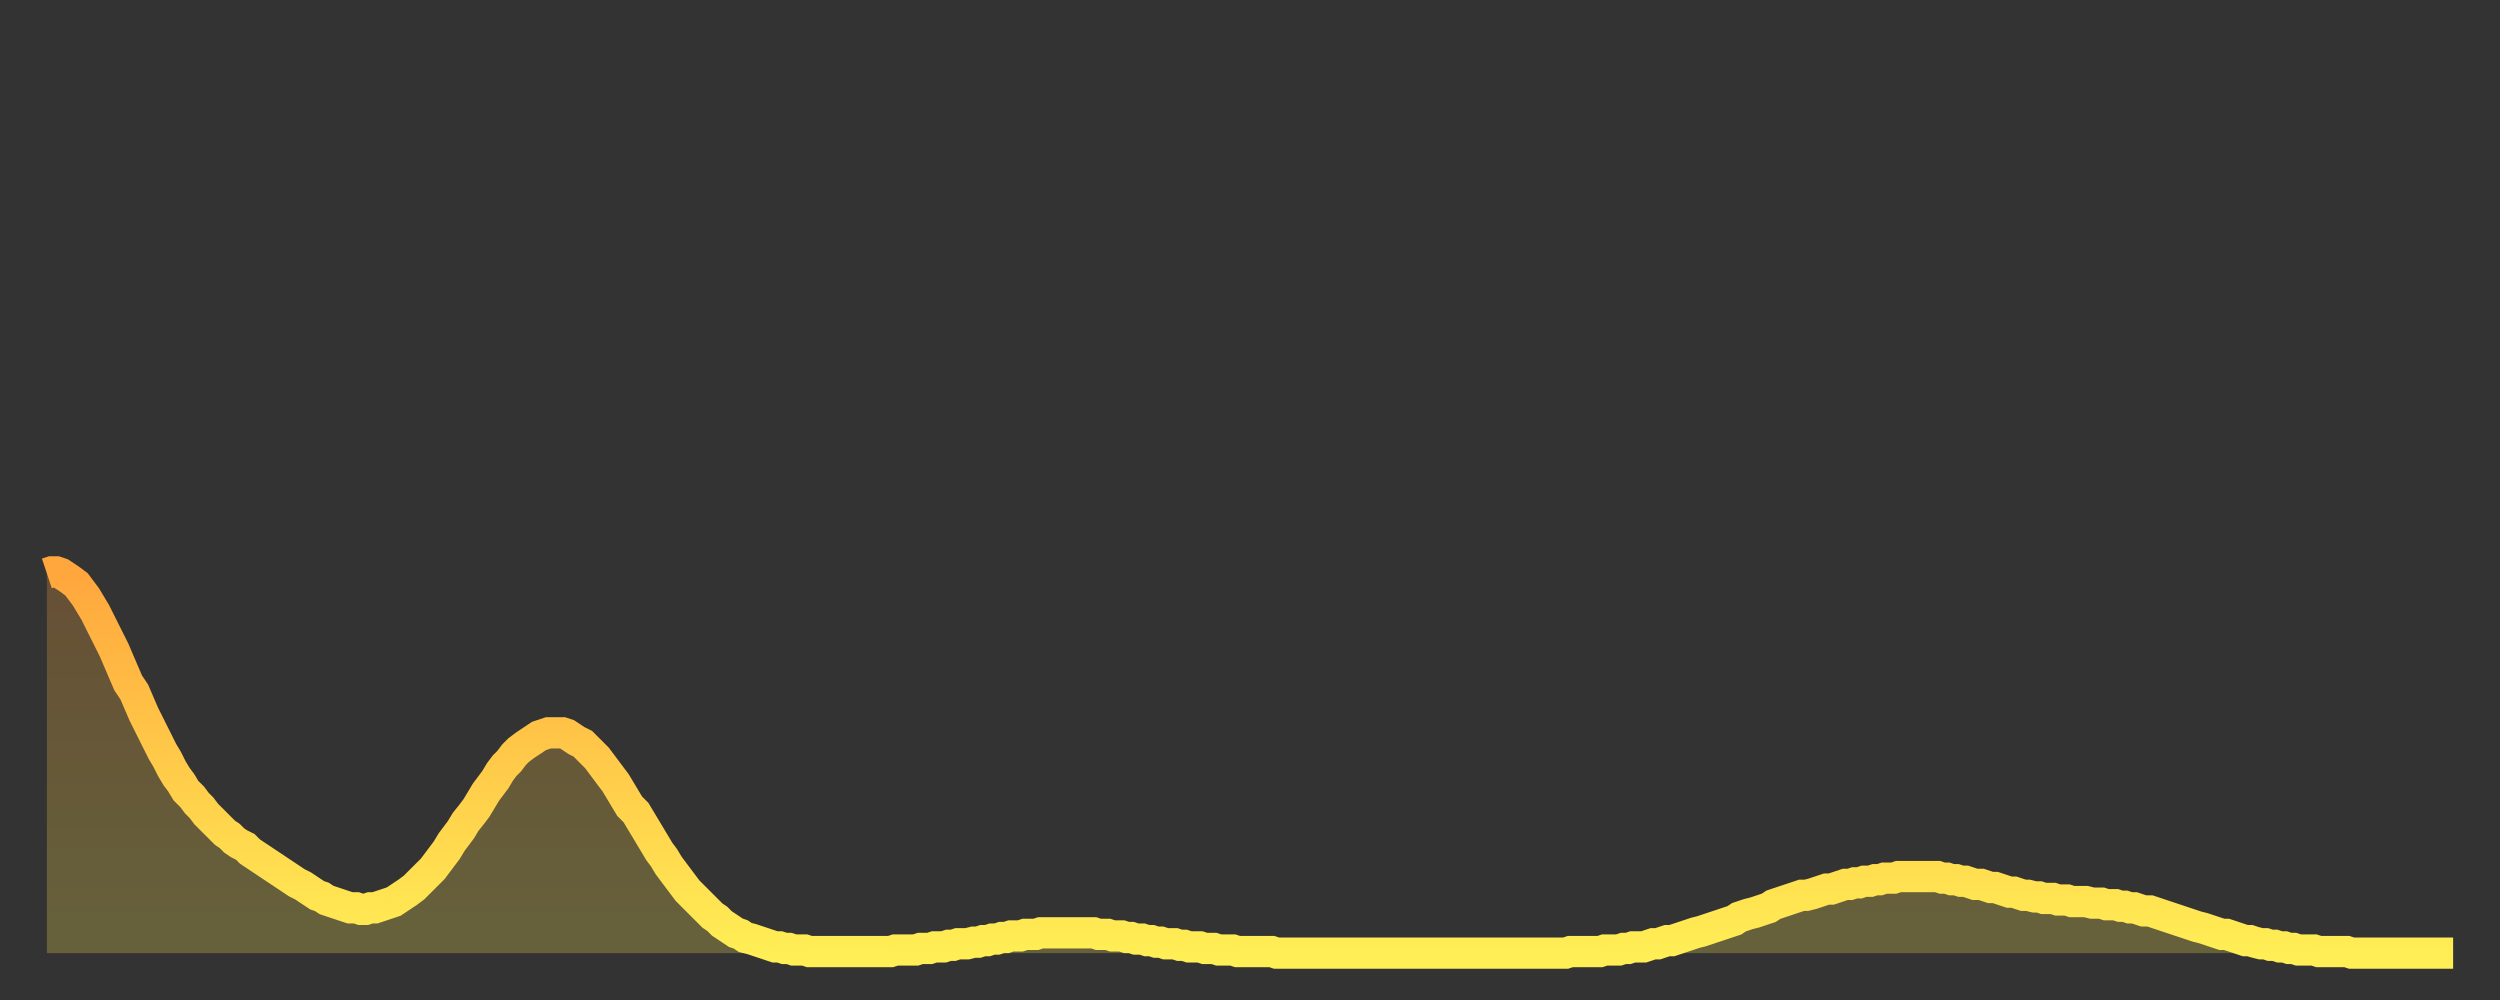 <?xml version="1.0" encoding="utf-8" ?>
<svg baseProfile="full" height="64" version="1.1" width="160" xmlns="http://www.w3.org/2000/svg" xmlns:ev="http://www.w3.org/2001/xml-events" xmlns:xlink="http://www.w3.org/1999/xlink"><rect width="100%" height="100%" fill="#333333" stroke="none"/><defs><linearGradient id="id83610" x1="0" x2="0" y1="0" y2="1"><stop offset="0%" stop-color="#ffa63d" /><stop offset="50%" stop-color="#ffca49" /><stop offset="100%" stop-color="#ffee55" /></linearGradient></defs><g transform="translate(3,3)"><g><path d="M 0.0 33.7 L 0.3 33.6 0.6 33.6 0.9 33.7 1.2 33.9 1.5 34.1 1.9 34.4 2.2 34.8 2.5 35.2 2.8 35.7 3.1 36.2 3.4 36.8 3.7 37.4 4.0 38.0 4.3 38.6 4.6 39.3 4.9 40.0 5.2 40.7 5.6 41.3 5.9 42.0 6.2 42.7 6.5 43.3 6.8 43.9 7.1 44.5 7.4 45.1 7.7 45.6 8.0 46.2 8.3 46.7 8.6 47.1 8.9 47.6 9.3 48.0 9.6 48.4 9.9 48.7 10.2 49.1 10.5 49.4 10.8 49.7 11.1 50.0 11.4 50.3 11.7 50.5 12.0 50.8 12.3 51.0 12.7 51.2 13.0 51.5 13.3 51.7 13.6 51.9 13.9 52.1 14.2 52.3 14.5 52.5 14.8 52.7 15.1 52.9 15.4 53.1 15.7 53.3 16.0 53.5 16.4 53.7 16.7 53.9 17.0 54.1 17.3 54.3 17.6 54.4 17.9 54.6 18.2 54.7 18.5 54.8 18.8 54.9 19.1 55.0 19.4 55.1 19.8 55.1 20.1 55.2 20.4 55.2 20.7 55.1 21.0 55.1 21.3 55.0 21.6 54.9 21.9 54.8 22.2 54.7 22.5 54.5 22.8 54.3 23.1 54.1 23.5 53.8 23.8 53.5 24.1 53.2 24.4 52.9 24.7 52.6 25.0 52.2 25.3 51.8 25.6 51.4 25.9 50.9 26.2 50.5 26.5 50.1 26.8 49.6 27.2 49.1 27.5 48.7 27.8 48.2 28.1 47.7 28.4 47.3 28.7 46.9 29.0 46.4 29.3 46.0 29.6 45.7 29.9 45.3 30.2 45.0 30.6 44.7 30.9 44.5 31.2 44.3 31.5 44.1 31.8 44.0 32.1 43.9 32.4 43.9 32.7 43.9 33.0 43.9 33.3 44.0 33.6 44.2 33.9 44.4 34.3 44.6 34.6 44.9 34.9 45.2 35.2 45.5 35.5 45.9 35.8 46.3 36.1 46.7 36.4 47.1 36.7 47.6 37.0 48.1 37.3 48.6 37.7 49.0 38.0 49.5 38.3 50.0 38.6 50.5 38.9 51.0 39.2 51.5 39.5 51.9 39.8 52.4 40.1 52.8 40.4 53.2 40.7 53.6 41.0 54.0 41.4 54.4 41.7 54.7 42.0 55.0 42.3 55.3 42.6 55.6 42.9 55.8 43.2 56.1 43.5 56.3 43.8 56.5 44.1 56.7 44.4 56.8 44.7 57.0 45.1 57.1 45.4 57.2 45.7 57.3 46.0 57.4 46.3 57.5 46.6 57.6 46.9 57.6 47.2 57.7 47.5 57.7 47.8 57.8 48.1 57.8 48.5 57.8 48.8 57.9 49.1 57.9 49.4 57.9 49.7 57.9 50.0 57.9 50.3 57.9 50.6 57.9 50.9 57.9 51.2 57.9 51.5 57.9 51.8 57.9 52.2 57.9 52.5 57.9 52.8 57.9 53.1 57.9 53.4 57.9 53.7 57.9 54.0 57.9 54.3 57.8 54.6 57.8 54.9 57.8 55.2 57.8 55.6 57.8 55.9 57.7 56.2 57.7 56.5 57.7 56.8 57.6 57.1 57.6 57.4 57.6 57.7 57.5 58.0 57.5 58.3 57.4 58.6 57.4 58.9 57.4 59.3 57.3 59.6 57.3 59.9 57.2 60.2 57.2 60.5 57.1 60.8 57.1 61.1 57.0 61.4 57.0 61.7 56.9 62.0 56.9 62.3 56.9 62.6 56.8 63.0 56.8 63.3 56.8 63.6 56.7 63.9 56.7 64.2 56.7 64.5 56.7 64.8 56.7 65.1 56.7 65.4 56.7 65.7 56.7 66.0 56.7 66.4 56.7 66.7 56.7 67.0 56.7 67.3 56.8 67.6 56.8 67.9 56.8 68.2 56.9 68.5 56.9 68.8 56.9 69.1 57.0 69.4 57.0 69.7 57.1 70.1 57.1 70.4 57.2 70.7 57.2 71.0 57.3 71.3 57.3 71.6 57.4 71.9 57.4 72.2 57.4 72.5 57.5 72.8 57.5 73.1 57.6 73.5 57.6 73.8 57.6 74.1 57.7 74.4 57.7 74.7 57.7 75.0 57.8 75.3 57.8 75.6 57.8 75.9 57.8 76.2 57.9 76.5 57.9 76.8 57.9 77.2 57.9 77.5 57.9 77.8 57.9 78.1 57.9 78.4 57.9 78.7 58.0 79.0 58.0 79.3 58.0 79.6 58.0 79.9 58.0 80.2 58.0 80.5 58.0 80.9 58.0 81.2 58.0 81.5 58.0 81.8 58.0 82.1 58.0 82.4 58.0 82.7 58.0 83.0 58.0 83.3 58.0 83.6 58.0 83.9 58.0 84.3 58.0 84.6 58.0 84.9 58.0 85.2 58.0 85.5 58.0 85.8 58.0 86.1 58.0 86.4 58.0 86.7 58.0 87.0 58.0 87.3 58.0 87.6 58.0 88.0 58.0 88.3 58.0 88.6 58.0 88.9 58.0 89.2 58.0 89.5 58.0 89.8 58.0 90.1 58.0 90.4 58.0 90.7 58.0 91.0 58.0 91.4 58.0 91.7 58.0 92.0 58.0 92.3 58.0 92.6 58.0 92.9 58.0 93.2 58.0 93.5 58.0 93.8 58.0 94.1 58.0 94.4 58.0 94.7 58.0 95.1 58.0 95.4 58.0 95.7 58.0 96.0 58.0 96.3 58.0 96.6 58.0 96.9 58.0 97.2 58.0 97.5 57.9 97.8 57.9 98.1 57.9 98.4 57.9 98.8 57.9 99.1 57.9 99.4 57.9 99.7 57.8 100.0 57.8 100.3 57.8 100.6 57.8 100.9 57.7 101.2 57.7 101.5 57.6 101.8 57.6 102.2 57.6 102.5 57.5 102.8 57.4 103.1 57.4 103.4 57.3 103.7 57.2 104.0 57.2 104.3 57.1 104.6 57.0 104.9 56.9 105.2 56.8 105.5 56.7 105.9 56.6 106.2 56.5 106.5 56.4 106.8 56.3 107.1 56.2 107.4 56.1 107.7 56.0 108.0 55.9 108.3 55.7 108.6 55.6 108.9 55.5 109.3 55.4 109.6 55.3 109.9 55.2 110.2 55.1 110.5 54.9 110.8 54.8 111.1 54.7 111.4 54.6 111.7 54.5 112.0 54.4 112.3 54.3 112.6 54.3 113.0 54.2 113.3 54.1 113.6 54.0 113.9 53.9 114.2 53.9 114.5 53.8 114.8 53.7 115.1 53.6 115.4 53.6 115.7 53.5 116.0 53.5 116.3 53.4 116.7 53.4 117.0 53.3 117.3 53.3 117.6 53.2 117.9 53.2 118.2 53.2 118.5 53.1 118.8 53.1 119.1 53.1 119.4 53.1 119.7 53.1 120.1 53.1 120.4 53.1 120.7 53.1 121.0 53.1 121.3 53.2 121.6 53.2 121.9 53.3 122.2 53.3 122.5 53.4 122.8 53.4 123.1 53.5 123.4 53.6 123.8 53.6 124.1 53.7 124.4 53.8 124.7 53.8 125.0 53.9 125.3 54.0 125.6 54.1 125.9 54.1 126.2 54.2 126.5 54.3 126.8 54.3 127.2 54.4 127.5 54.4 127.8 54.5 128.1 54.5 128.4 54.5 128.7 54.6 129.0 54.6 129.3 54.6 129.6 54.7 129.9 54.7 130.2 54.7 130.5 54.7 130.9 54.8 131.2 54.8 131.5 54.8 131.8 54.9 132.1 54.9 132.4 54.9 132.7 55.0 133.0 55.0 133.3 55.1 133.6 55.1 133.9 55.2 134.2 55.3 134.6 55.3 134.9 55.4 135.2 55.5 135.5 55.6 135.8 55.7 136.1 55.8 136.4 55.9 136.7 56.0 137.0 56.1 137.3 56.2 137.6 56.3 138.0 56.4 138.3 56.5 138.6 56.6 138.9 56.7 139.2 56.8 139.5 56.8 139.8 56.9 140.1 57.0 140.4 57.1 140.7 57.2 141.0 57.2 141.3 57.3 141.7 57.4 142.0 57.4 142.3 57.5 142.6 57.5 142.9 57.6 143.2 57.6 143.5 57.7 143.8 57.7 144.1 57.8 144.4 57.8 144.7 57.8 145.1 57.8 145.4 57.9 145.7 57.9 146.0 57.9 146.3 57.9 146.6 57.9 146.9 57.9 147.2 57.9 147.5 58.0 147.8 58.0 148.1 58.0 148.4 58.0 148.8 58.0 149.1 58.0 149.4 58.0 149.7 58.0 150.0 58.0 150.3 58.0 150.6 58.0 150.9 58.0 151.2 58.0 151.5 58.0 151.8 58.0 152.1 58.0 152.5 58.0 152.8 58.0 153.1 58.0 153.4 58.0 153.7 58.0 154.0 58.0" fill="none" id="graph-curve" opacity="1" stroke="url(#id83610)" stroke-width="2" /><path d="M 0 58 L 0.0 33.7 0.3 33.6 0.6 33.6 0.9 33.7 1.2 33.9 1.5 34.1 1.9 34.4 2.2 34.8 2.5 35.2 2.8 35.7 3.1 36.2 3.4 36.8 3.7 37.4 4.0 38.0 4.3 38.6 4.6 39.3 4.9 40.0 5.2 40.7 5.6 41.3 5.9 42.0 6.2 42.7 6.5 43.3 6.8 43.9 7.1 44.5 7.4 45.1 7.7 45.6 8.0 46.2 8.3 46.7 8.6 47.1 8.9 47.6 9.3 48.0 9.6 48.4 9.9 48.7 10.2 49.1 10.5 49.4 10.8 49.7 11.1 50.0 11.4 50.3 11.7 50.5 12.0 50.8 12.3 51.0 12.7 51.2 13.0 51.5 13.3 51.7 13.6 51.9 13.9 52.1 14.2 52.3 14.5 52.5 14.8 52.7 15.1 52.9 15.4 53.1 15.7 53.3 16.0 53.5 16.4 53.7 16.7 53.9 17.0 54.1 17.3 54.3 17.6 54.4 17.9 54.6 18.2 54.7 18.5 54.8 18.8 54.9 19.1 55.0 19.4 55.1 19.8 55.1 20.1 55.2 20.4 55.2 20.7 55.1 21.0 55.1 21.3 55.0 21.6 54.9 21.9 54.8 22.2 54.7 22.5 54.5 22.8 54.3 23.1 54.1 23.5 53.8 23.8 53.5 24.1 53.2 24.4 52.9 24.7 52.6 25.0 52.2 25.3 51.8 25.6 51.4 25.9 50.9 26.2 50.5 26.5 50.1 26.8 49.6 27.2 49.1 27.5 48.7 27.8 48.2 28.1 47.7 28.4 47.3 28.7 46.9 29.0 46.4 29.3 46.0 29.6 45.7 29.9 45.3 30.2 45.0 30.6 44.7 30.9 44.5 31.2 44.3 31.5 44.1 31.8 44.0 32.1 43.9 32.4 43.9 32.7 43.9 33.0 43.9 33.3 44.0 33.6 44.2 33.9 44.4 34.3 44.6 34.6 44.9 34.9 45.2 35.2 45.5 35.5 45.9 35.8 46.3 36.1 46.7 36.4 47.1 36.7 47.6 37.0 48.1 37.3 48.6 37.7 49.0 38.0 49.5 38.3 50.0 38.6 50.5 38.9 51.0 39.2 51.5 39.5 51.9 39.8 52.4 40.1 52.8 40.4 53.2 40.7 53.6 41.0 54.0 41.4 54.4 41.7 54.7 42.0 55.0 42.3 55.3 42.6 55.6 42.9 55.8 43.2 56.1 43.5 56.3 43.8 56.5 44.1 56.7 44.4 56.8 44.7 57.0 45.1 57.1 45.4 57.2 45.7 57.3 46.0 57.4 46.3 57.5 46.6 57.6 46.9 57.6 47.2 57.7 47.5 57.7 47.8 57.8 48.1 57.8 48.5 57.8 48.8 57.9 49.1 57.9 49.4 57.9 49.7 57.9 50.0 57.9 50.3 57.9 50.6 57.9 50.9 57.9 51.2 57.9 51.5 57.9 51.8 57.9 52.2 57.9 52.5 57.9 52.8 57.9 53.1 57.9 53.4 57.9 53.7 57.9 54.0 57.9 54.3 57.8 54.6 57.8 54.9 57.8 55.2 57.8 55.6 57.8 55.9 57.7 56.2 57.7 56.5 57.7 56.8 57.6 57.1 57.6 57.4 57.6 57.7 57.5 58.0 57.5 58.3 57.4 58.6 57.4 58.9 57.4 59.3 57.3 59.6 57.3 59.9 57.2 60.2 57.2 60.5 57.1 60.8 57.1 61.1 57.0 61.4 57.0 61.7 56.9 62.0 56.9 62.3 56.9 62.6 56.8 63.0 56.8 63.3 56.8 63.6 56.7 63.9 56.7 64.2 56.7 64.5 56.7 64.8 56.7 65.1 56.7 65.4 56.7 65.7 56.7 66.0 56.7 66.4 56.7 66.7 56.7 67.0 56.7 67.3 56.8 67.6 56.8 67.9 56.8 68.2 56.9 68.5 56.9 68.8 56.9 69.1 57.0 69.4 57.0 69.7 57.1 70.1 57.1 70.4 57.2 70.7 57.2 71.0 57.3 71.3 57.3 71.6 57.4 71.9 57.4 72.2 57.4 72.5 57.5 72.8 57.5 73.1 57.6 73.5 57.6 73.8 57.6 74.1 57.7 74.4 57.7 74.7 57.7 75.0 57.8 75.3 57.8 75.6 57.8 75.9 57.8 76.2 57.9 76.5 57.9 76.8 57.9 77.2 57.9 77.5 57.9 77.8 57.9 78.1 57.9 78.4 57.9 78.7 58.0 79.0 58.0 79.3 58.0 79.6 58.0 79.9 58.0 80.2 58.0 80.5 58.0 80.9 58.0 81.2 58.0 81.5 58.0 81.8 58.0 82.1 58.0 82.4 58.0 82.7 58.0 83.0 58.0 83.3 58.0 83.6 58.0 83.9 58.0 84.3 58.0 84.6 58.0 84.9 58.0 85.2 58.0 85.5 58.0 85.8 58.0 86.1 58.0 86.4 58.0 86.7 58.0 87.0 58.0 87.3 58.0 87.6 58.0 88.0 58.0 88.3 58.0 88.6 58.0 88.9 58.0 89.2 58.0 89.5 58.0 89.8 58.0 90.1 58.0 90.4 58.0 90.7 58.0 91.0 58.0 91.4 58.0 91.7 58.0 92.0 58.0 92.3 58.0 92.6 58.0 92.9 58.0 93.2 58.0 93.5 58.0 93.8 58.0 94.1 58.0 94.4 58.0 94.7 58.0 95.1 58.0 95.4 58.0 95.7 58.0 96.0 58.0 96.3 58.0 96.6 58.0 96.9 58.0 97.2 58.0 97.5 57.9 97.8 57.9 98.1 57.9 98.4 57.9 98.8 57.9 99.1 57.9 99.4 57.9 99.7 57.8 100.0 57.8 100.3 57.8 100.6 57.8 100.9 57.7 101.2 57.7 101.5 57.6 101.8 57.6 102.2 57.6 102.5 57.5 102.8 57.4 103.1 57.4 103.4 57.3 103.7 57.2 104.0 57.2 104.3 57.1 104.6 57.0 104.9 56.9 105.2 56.8 105.5 56.7 105.9 56.6 106.2 56.5 106.5 56.4 106.8 56.3 107.1 56.2 107.4 56.1 107.7 56.0 108.0 55.9 108.3 55.7 108.6 55.6 108.9 55.5 109.3 55.4 109.6 55.3 109.9 55.2 110.2 55.1 110.5 54.9 110.8 54.8 111.1 54.7 111.4 54.6 111.7 54.5 112.0 54.4 112.3 54.3 112.6 54.3 113.0 54.2 113.3 54.1 113.6 54.0 113.9 53.9 114.2 53.9 114.5 53.8 114.8 53.7 115.1 53.6 115.4 53.6 115.7 53.5 116.0 53.5 116.3 53.4 116.7 53.4 117.0 53.3 117.3 53.3 117.6 53.2 117.9 53.2 118.2 53.2 118.5 53.1 118.8 53.1 119.1 53.1 119.4 53.1 119.7 53.1 120.1 53.1 120.4 53.1 120.7 53.1 121.0 53.1 121.3 53.2 121.6 53.2 121.9 53.3 122.2 53.3 122.5 53.4 122.8 53.4 123.1 53.5 123.4 53.6 123.8 53.6 124.1 53.7 124.4 53.8 124.7 53.8 125.0 53.9 125.3 54.0 125.6 54.1 125.9 54.1 126.2 54.2 126.5 54.3 126.8 54.3 127.2 54.4 127.5 54.4 127.8 54.5 128.1 54.5 128.4 54.5 128.7 54.6 129.0 54.6 129.3 54.6 129.6 54.7 129.9 54.7 130.2 54.7 130.5 54.7 130.9 54.8 131.2 54.8 131.5 54.8 131.8 54.9 132.1 54.9 132.4 54.9 132.7 55.0 133.0 55.0 133.3 55.1 133.6 55.1 133.9 55.2 134.2 55.3 134.6 55.3 134.9 55.4 135.2 55.5 135.5 55.6 135.8 55.7 136.1 55.8 136.4 55.9 136.7 56.0 137.0 56.1 137.3 56.2 137.6 56.3 138.0 56.4 138.3 56.5 138.6 56.6 138.9 56.7 139.2 56.8 139.5 56.8 139.8 56.9 140.1 57.0 140.4 57.1 140.7 57.2 141.0 57.2 141.3 57.3 141.7 57.4 142.0 57.4 142.3 57.5 142.6 57.5 142.9 57.6 143.2 57.6 143.5 57.7 143.8 57.7 144.1 57.8 144.4 57.8 144.7 57.8 145.1 57.8 145.4 57.9 145.7 57.9 146.0 57.9 146.3 57.9 146.6 57.9 146.9 57.9 147.2 57.9 147.5 58.0 147.8 58.0 148.1 58.0 148.4 58.0 148.8 58.0 149.1 58.0 149.4 58.0 149.7 58.0 150.0 58.0 150.3 58.0 150.6 58.0 150.9 58.0 151.2 58.0 151.5 58.0 151.8 58.0 152.1 58.0 152.5 58.0 152.8 58.0 153.1 58.0 153.4 58.0 153.7 58.0 154.0 58.0 154 58" fill="url(#id83610)" fill-opacity=".25" id="graph-shadow" /></g></g></svg>